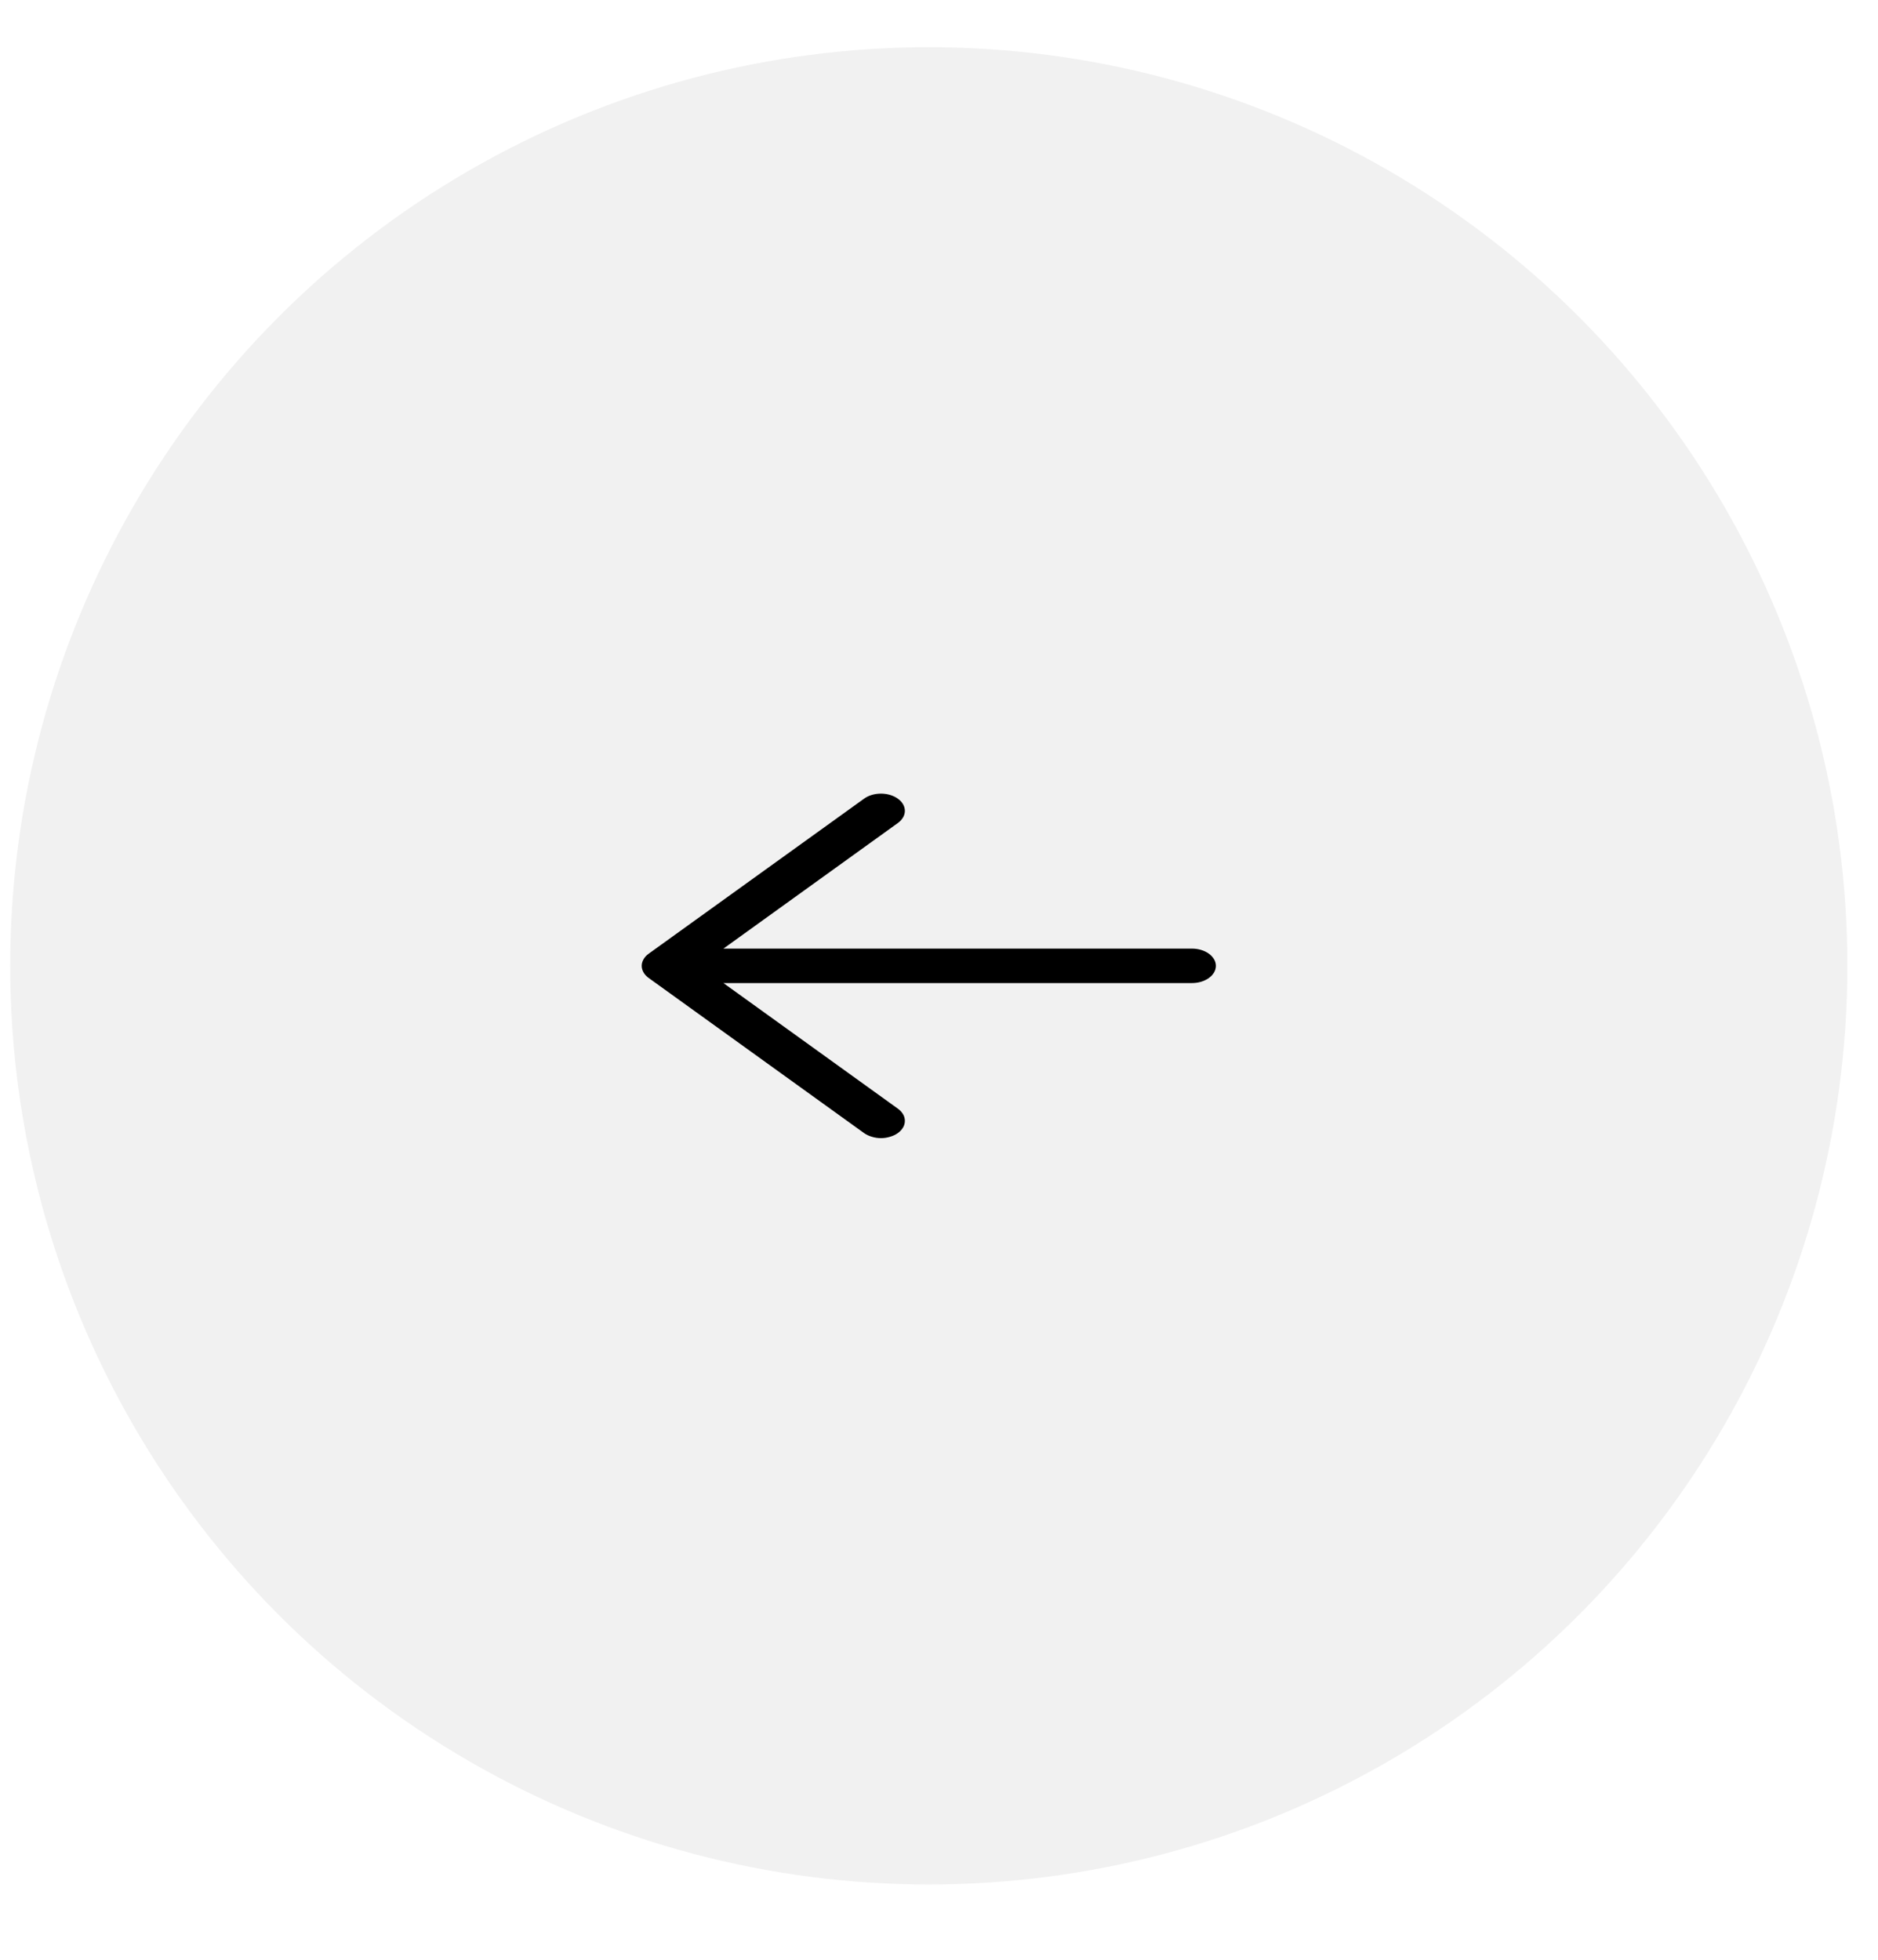 <?xml version="1.0" encoding="UTF-8"?> <svg xmlns="http://www.w3.org/2000/svg" width="23" height="24" viewBox="0 0 23 24" fill="none"><g filter="url(#filter0_b_4002_14089)"><circle cx="11.375" cy="11.828" r="11.25" fill="#F1F1F1"></circle></g><path d="M14.891 11.828C14.891 11.884 14.86 11.938 14.805 11.977C14.75 12.017 14.675 12.039 14.598 12.039H8.86L10.996 13.577C11.024 13.597 11.045 13.62 11.06 13.646C11.075 13.671 11.082 13.699 11.082 13.726C11.082 13.754 11.075 13.782 11.06 13.807C11.045 13.833 11.024 13.856 10.996 13.876C10.969 13.895 10.937 13.911 10.901 13.921C10.866 13.932 10.828 13.938 10.789 13.938C10.751 13.938 10.713 13.932 10.677 13.921C10.642 13.911 10.609 13.895 10.582 13.876L7.945 11.977C7.918 11.958 7.896 11.934 7.882 11.909C7.867 11.883 7.859 11.856 7.859 11.828C7.859 11.8 7.867 11.773 7.882 11.747C7.896 11.722 7.918 11.698 7.945 11.679L10.582 9.781C10.637 9.741 10.711 9.719 10.789 9.719C10.867 9.719 10.941 9.741 10.996 9.781C11.051 9.82 11.082 9.874 11.082 9.93C11.082 9.986 11.051 10.039 10.996 10.079L8.86 11.617H14.598C14.675 11.617 14.75 11.639 14.805 11.679C14.86 11.719 14.891 11.772 14.891 11.828Z" fill="black"></path><defs><filter id="filter0_b_4002_14089" x="-35.031" y="-34.578" width="92.812" height="92.812" filterUnits="userSpaceOnUse" color-interpolation-filters="sRGB"><feFlood flood-opacity="0" result="BackgroundImageFix"></feFlood><feGaussianBlur in="BackgroundImageFix" stdDeviation="17.578"></feGaussianBlur><feComposite in2="SourceAlpha" operator="in" result="effect1_backgroundBlur_4002_14089"></feComposite><feBlend mode="normal" in="SourceGraphic" in2="effect1_backgroundBlur_4002_14089" result="shape"></feBlend></filter></defs></svg> 